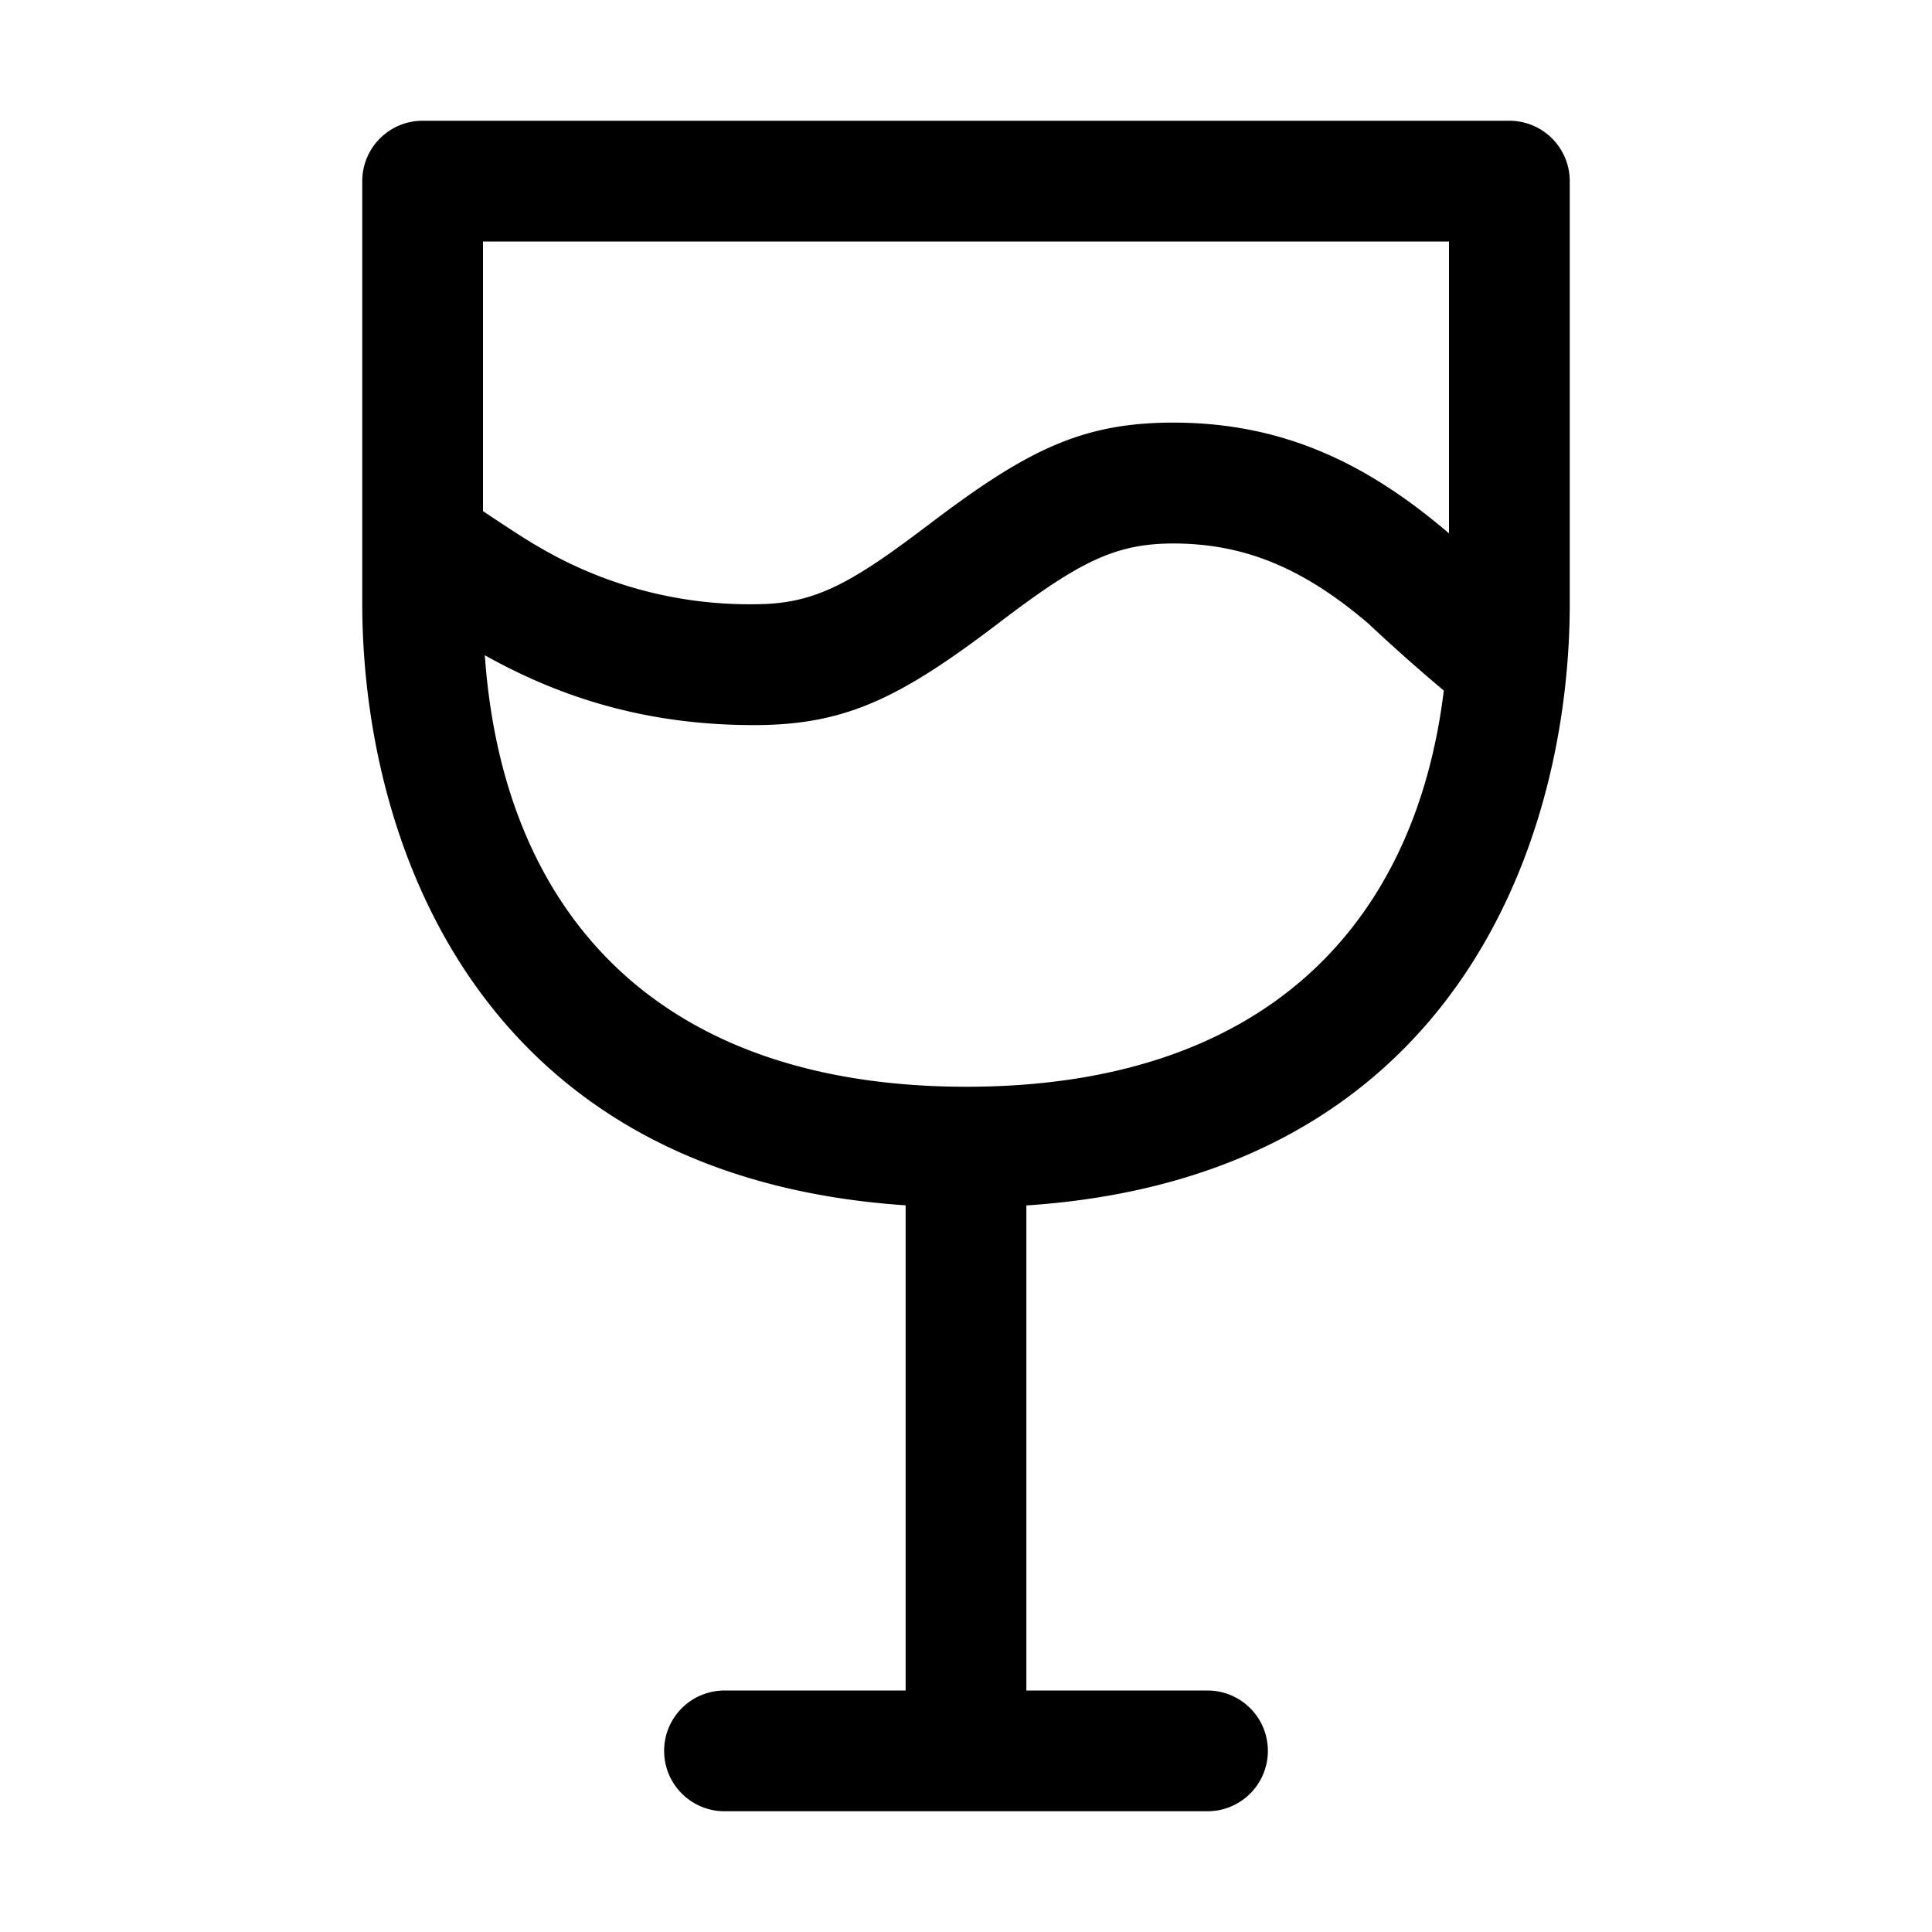 <?xml version="1.0" encoding="utf-8"?>
<svg width="800px" height="800px" viewBox="0 0 1024 1024" xmlns="http://www.w3.org/2000/svg"><path fill="#000000" d="M256 270.912c10.048 6.72 22.464 14.912 28.992 18.624a220.16 220.16 0 0 0 114.752 30.72c30.592 0 49.408-9.472 91.072-41.152l.64-.448c52.928-40.32 82.368-55.04 132.288-54.656 55.552.448 99.584 20.8 142.72 57.408l1.536 1.28V128H256v142.912zm.96 76.288C266.368 482.176 346.88 575.872 512 576c157.44.064 237.952-85.056 253.248-209.984a952.32 952.32 0 0 1-40.192-35.712c-32.704-27.776-63.36-41.92-101.888-42.24-31.552-.256-50.624 9.28-93.12 41.6l-.576.448c-52.096 39.616-81.024 54.208-129.792 54.208-54.784 0-100.48-13.376-142.784-37.056zM480 638.848C250.624 623.424 192 442.496 192 319.68V96a32 32 0 0 1 32-32h576a32 32 0 0 1 32 32v224c0 122.816-58.624 303.68-288 318.912V896h96a32 32 0 1 1 0 64H384a32 32 0 1 1 0-64h96V638.848z"/></svg>